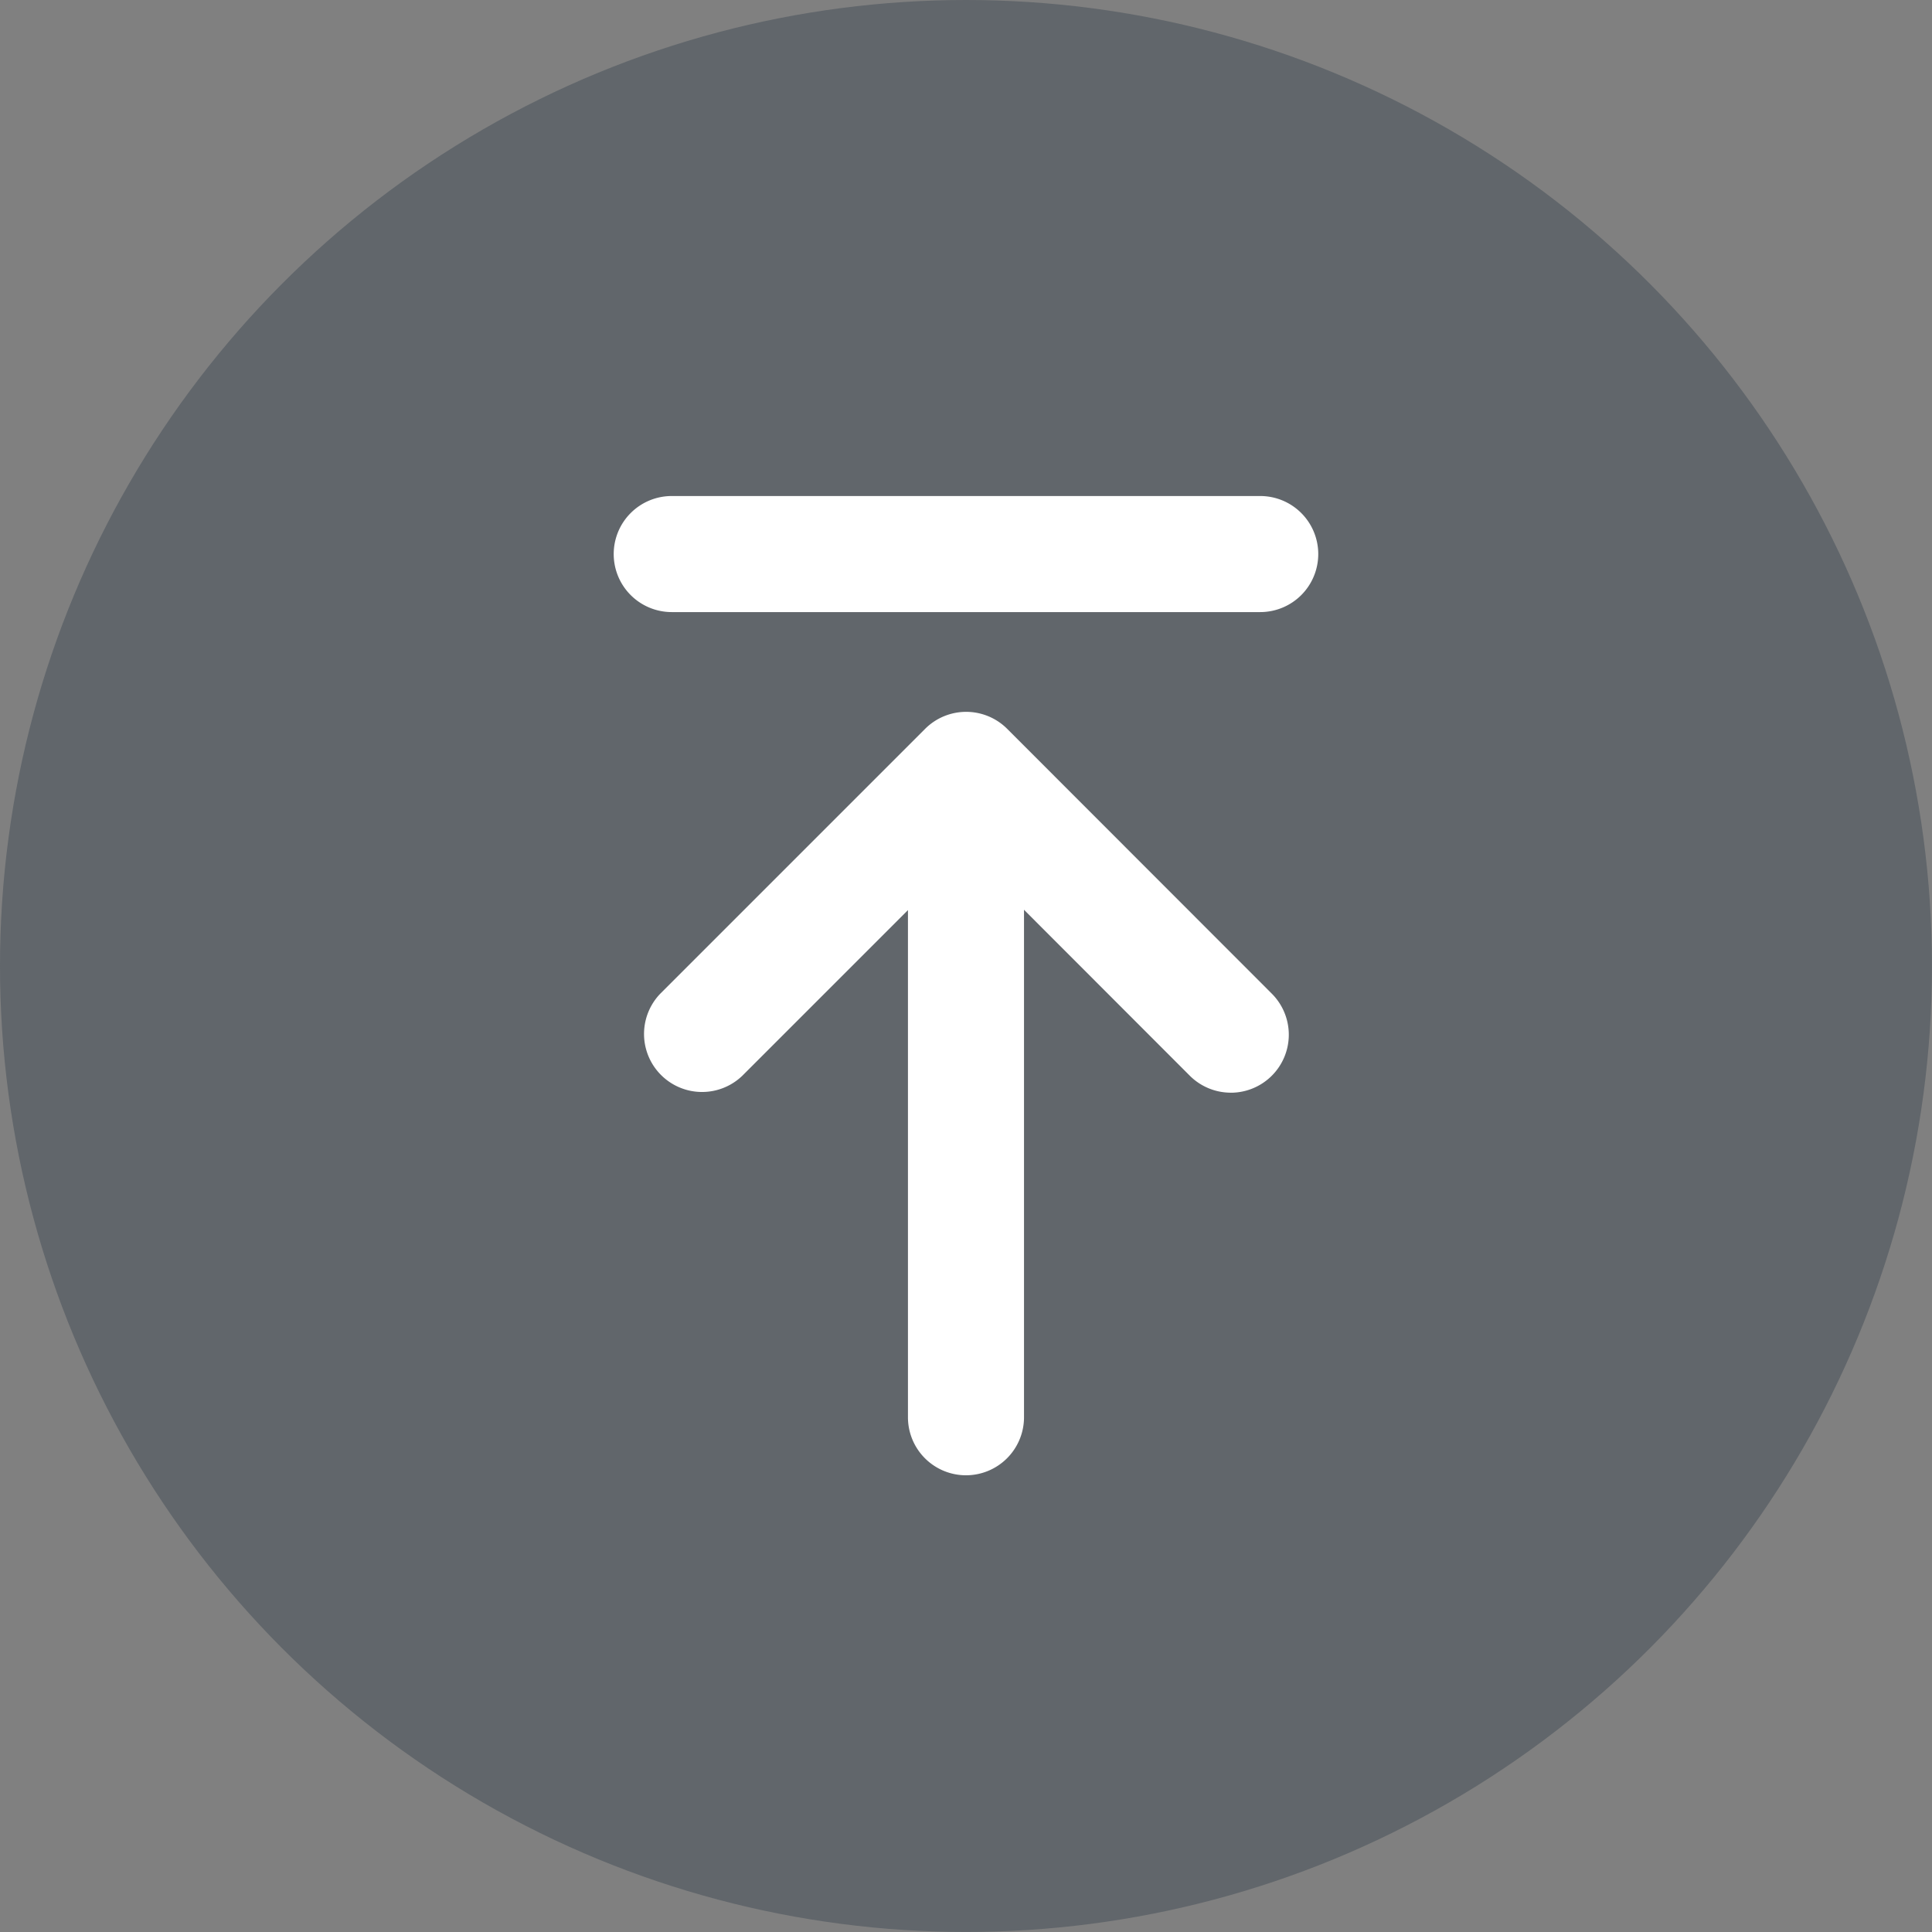 <svg xmlns="http://www.w3.org/2000/svg" width="49.941" height="49.941" viewBox="0 0 49.941 49.941">
  <rect x="0" y="0" width="49.941" height="49.941" fill="#808080" stroke="none"/>
  <g id="组_1105" data-name="组 1105" transform="translate(0.455 0.455)">
    <circle id="椭圆_226" data-name="椭圆 226" cx="24.97" cy="24.97" r="24.97" transform="translate(-0.455 -0.455)" fill="rgba(52,64,75,0.4)"/>
    <path id="直线_10" data-name="直线 10" d="M15.212,1.5H0A1.5,1.5,0,0,1-1.5,0,1.5,1.5,0,0,1,0-1.5H15.212a1.5,1.5,0,0,1,1.5,1.5A1.5,1.5,0,0,1,15.212,1.5Z" transform="translate(16.909 13.867)" fill="#fff"/>
    <path id="直线_11" data-name="直线 11" d="M0,15.7a1.5,1.5,0,0,1-1.5-1.5V0A1.5,1.5,0,0,1,0-1.5,1.5,1.5,0,0,1,1.5,0V14.2A1.5,1.5,0,0,1,0,15.7Z" transform="translate(24.515 21.98)" fill="#fff"/>
    <path id="路径_9295" data-name="路径 9295" d="M30.941,27.345a1.5,1.5,0,0,1-1.061-.439L24.1,21.121l-5.785,5.785a1.5,1.5,0,0,1-2.121-2.121l6.845-6.845a1.5,1.5,0,0,1,2.121,0L32,24.785a1.5,1.5,0,0,1-1.061,2.561Z" transform="translate(0.42 0.445)" fill="#fff"/>
  </g>
</svg>
